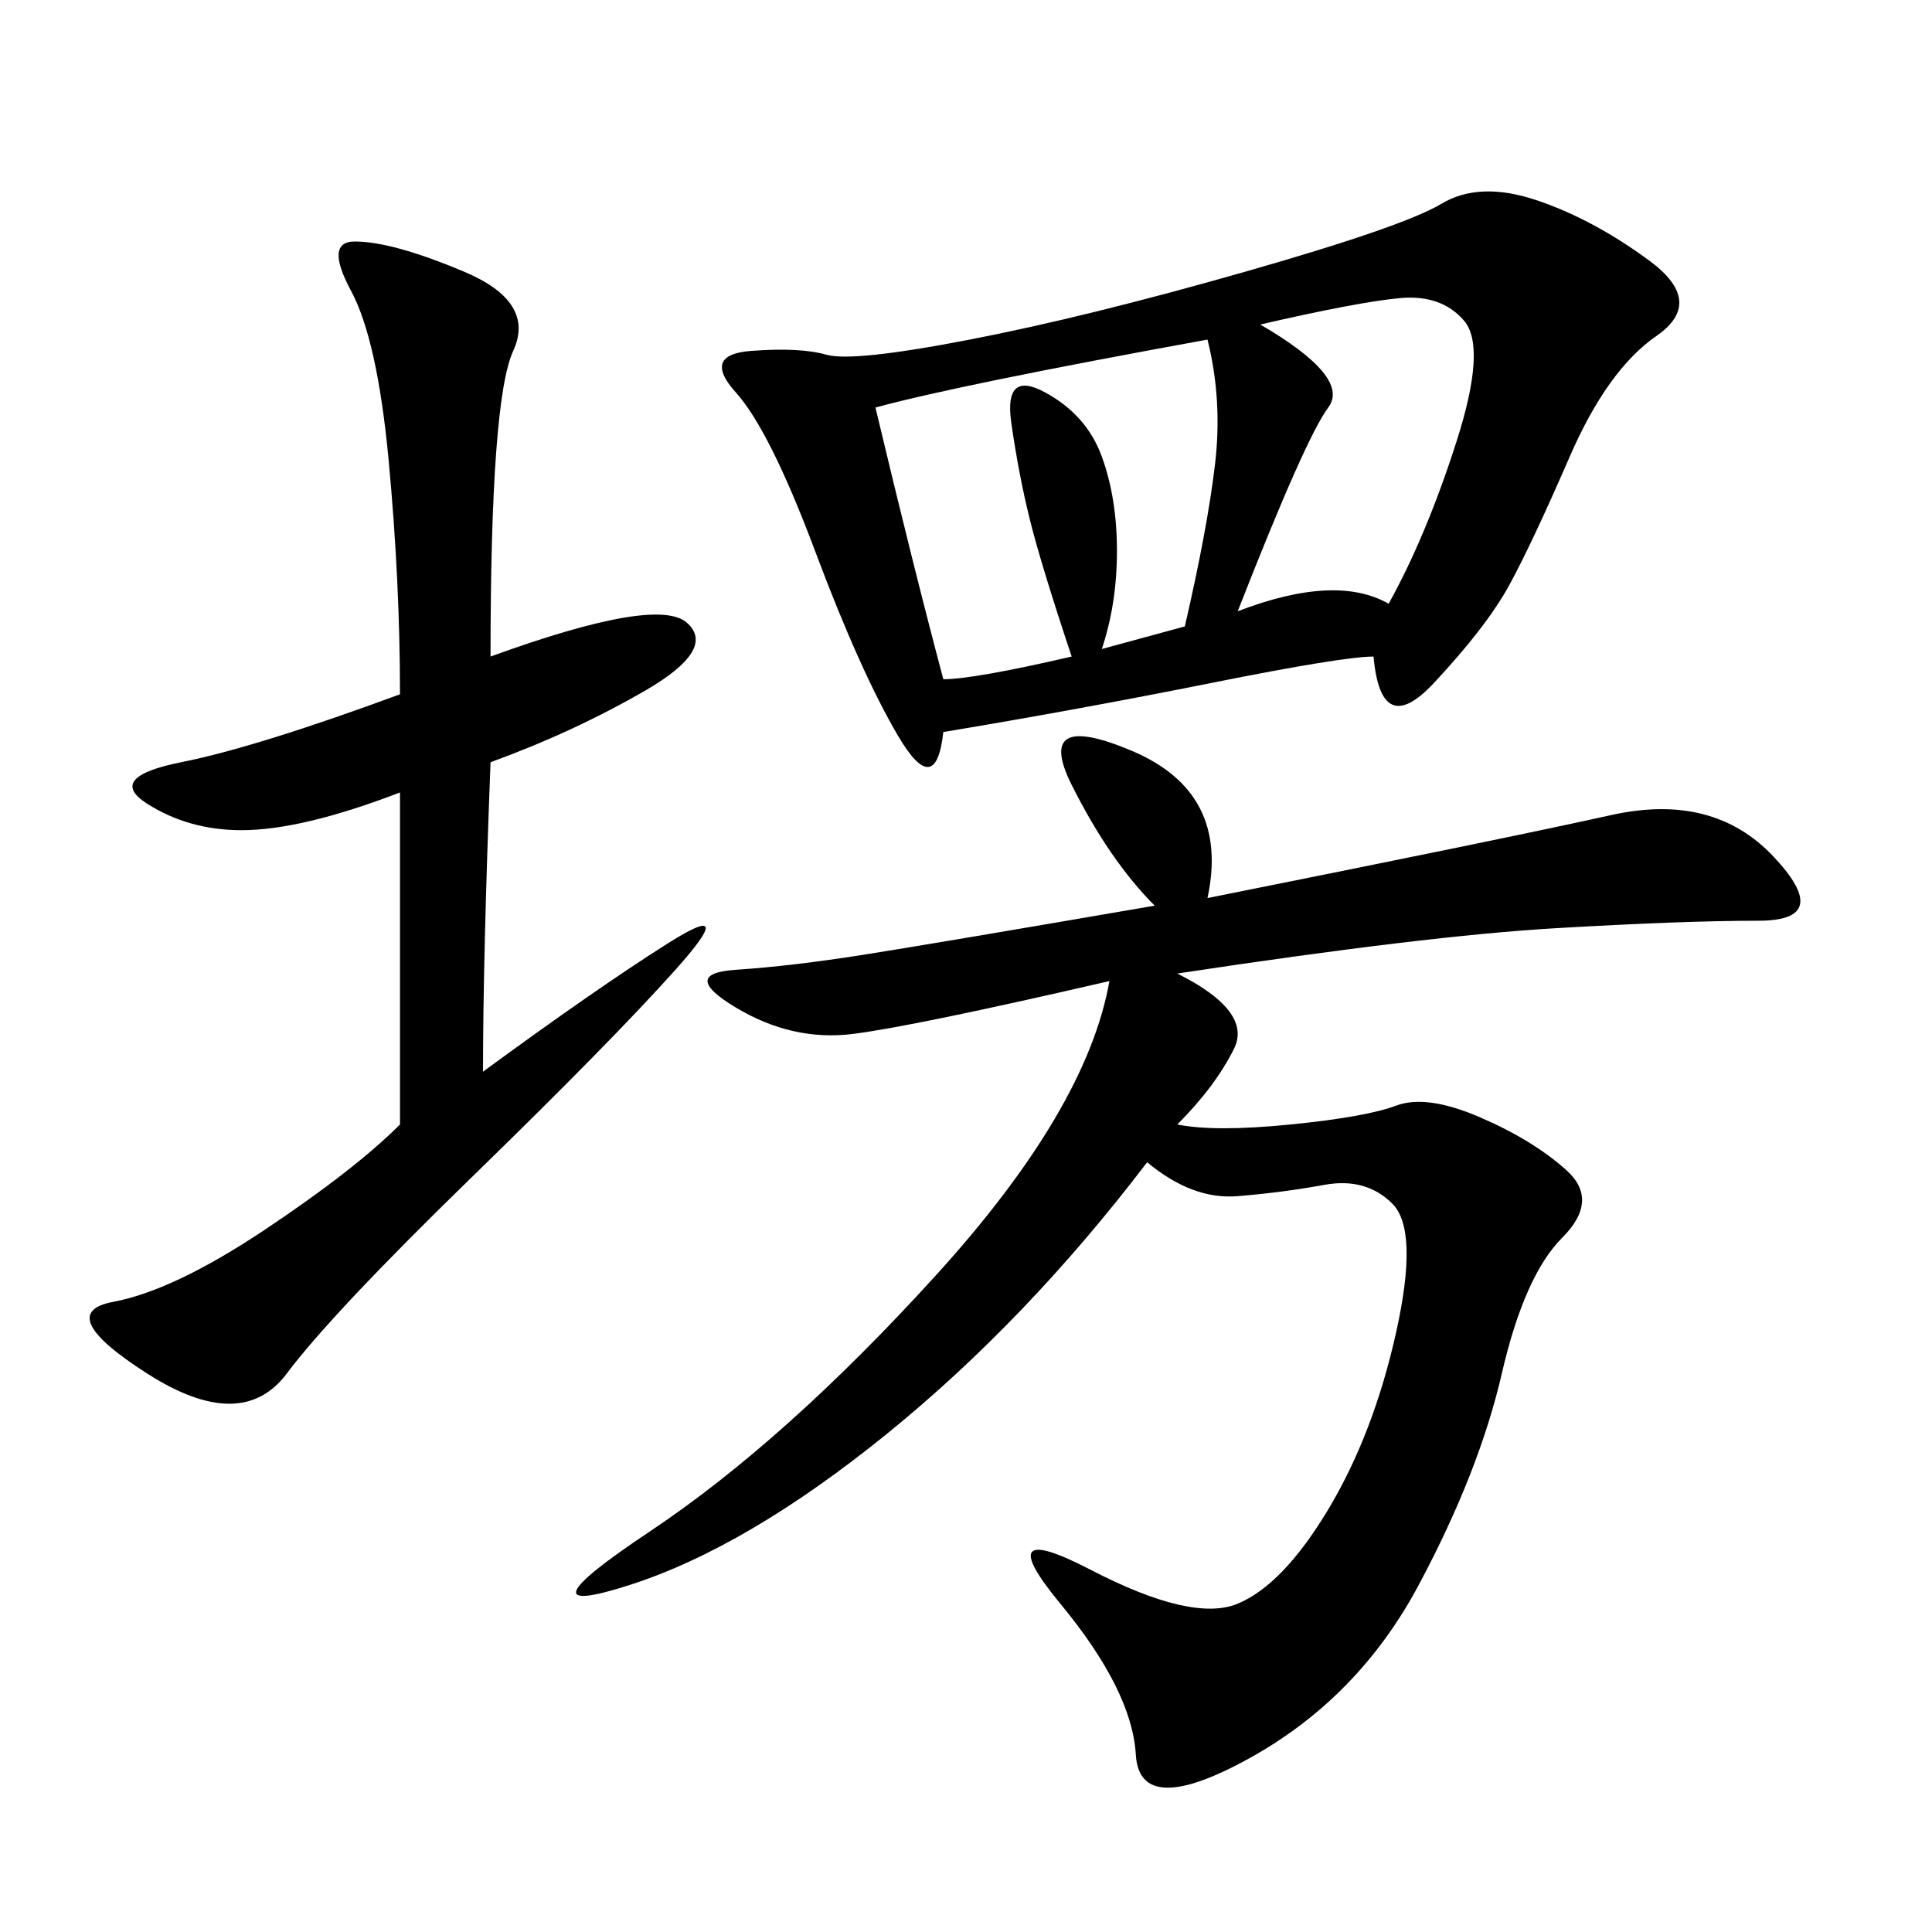 <svg xmlns="http://www.w3.org/2000/svg" xmlns:xlink="http://www.w3.org/1999/xlink" width="300" height="300"><path d="M213.28 101.95Q208.59 101.95 188.09 106.05Q167.58 110.16 146.48 113.67L146.48 113.67Q145.31 124.22 139.45 114.26Q133.59 104.30 126.56 85.55Q119.53 66.80 114.26 60.94Q108.98 55.08 116.60 54.49Q124.22 53.91 128.32 55.08Q132.42 56.25 150.59 52.73Q168.75 49.22 193.36 42.19Q217.97 35.16 223.83 31.64Q229.69 28.13 238.48 31.05Q247.27 33.98 256.05 40.43Q264.84 46.88 257.23 52.15Q249.61 57.42 243.75 70.90Q237.89 84.38 234.38 90.82Q230.86 97.27 222.66 106.05Q214.45 114.84 213.28 101.95L213.28 101.95ZM187.50 139.45Q234.38 130.08 250.20 126.56Q266.02 123.05 275.39 133.01Q284.77 142.97 273.05 142.97Q261.33 142.97 241.41 144.14Q221.48 145.31 182.81 151.17L182.81 151.17Q194.53 157.03 191.60 162.89Q188.67 168.75 182.81 174.61L182.81 174.61Q188.67 175.78 200.39 174.61Q212.11 173.44 216.80 171.68Q221.48 169.92 229.69 173.44Q237.89 176.95 243.16 181.64Q248.44 186.33 242.58 192.19Q236.72 198.05 233.20 213.28Q229.69 228.52 220.31 246.09Q210.94 263.67 193.95 273.05Q176.95 282.42 176.37 272.46Q175.78 262.50 164.65 249.02Q153.52 235.55 169.34 243.75Q185.16 251.95 192.19 249.02Q199.22 246.09 206.25 234.38Q213.28 222.66 216.80 206.84Q220.31 191.02 216.21 186.91Q212.11 182.81 205.66 183.98Q199.22 185.16 192.19 185.74Q185.16 186.33 178.13 180.47L178.13 180.47Q159.38 205.08 137.70 222.66Q116.02 240.23 97.85 246.09Q79.69 251.95 100.78 237.89Q121.88 223.83 145.31 198.05Q168.75 172.27 172.27 152.34L172.27 152.34Q141.80 159.38 132.42 160.55Q123.05 161.72 114.26 156.45Q105.47 151.17 114.26 150.59Q123.05 150 134.18 148.24Q145.31 146.48 179.30 140.63L179.30 140.63Q172.27 133.59 166.41 121.88Q160.55 110.16 175.78 116.60Q191.02 123.05 187.50 139.45L187.50 139.45ZM75 166.41Q92.58 153.52 103.71 146.48Q114.84 139.45 104.88 150.59Q94.92 161.72 73.24 182.81Q51.56 203.91 44.53 213.28Q37.50 222.66 22.85 213.28Q8.20 203.91 17.58 202.15Q26.95 200.39 41.02 191.02Q55.08 181.64 62.11 174.61L62.11 174.61L62.11 123.05Q46.88 128.91 37.50 128.91L37.50 128.91Q29.30 128.91 22.85 124.80Q16.41 120.70 28.13 118.36Q39.84 116.02 62.11 107.81L62.11 107.81Q62.11 90.23 60.35 71.48Q58.59 52.73 54.49 45.12Q50.39 37.50 55.08 37.50L55.08 37.50Q60.94 37.50 72.07 42.19Q83.20 46.88 79.69 54.49Q76.17 62.11 76.17 101.95L76.17 101.95Q101.95 92.58 106.64 96.68Q111.33 100.78 100.20 107.23Q89.06 113.67 76.17 118.36L76.17 118.36Q75 148.83 75 166.41L75 166.41ZM159.96 80.86Q158.20 73.83 157.03 65.63Q155.86 57.42 162.30 60.94Q168.75 64.45 171.09 70.90Q173.44 77.34 173.44 85.55Q173.44 93.75 171.09 100.78L171.09 100.78L183.98 97.27Q187.50 82.03 188.67 72.07Q189.84 62.11 187.50 52.73L187.50 52.73Q148.83 59.77 135.94 63.28L135.94 63.28Q141.80 87.89 146.48 105.47L146.48 105.47Q151.17 105.47 166.41 101.95L166.41 101.95Q161.72 87.89 159.96 80.86ZM195.70 50.39Q209.77 58.59 206.25 63.28Q202.73 67.97 192.19 94.92L192.19 94.92Q207.42 89.06 215.63 93.75L215.63 93.75Q221.48 83.20 226.17 68.55Q230.86 53.91 227.34 49.80Q223.83 45.70 217.38 46.29Q210.94 46.88 195.70 50.39L195.70 50.39Z"/></svg>